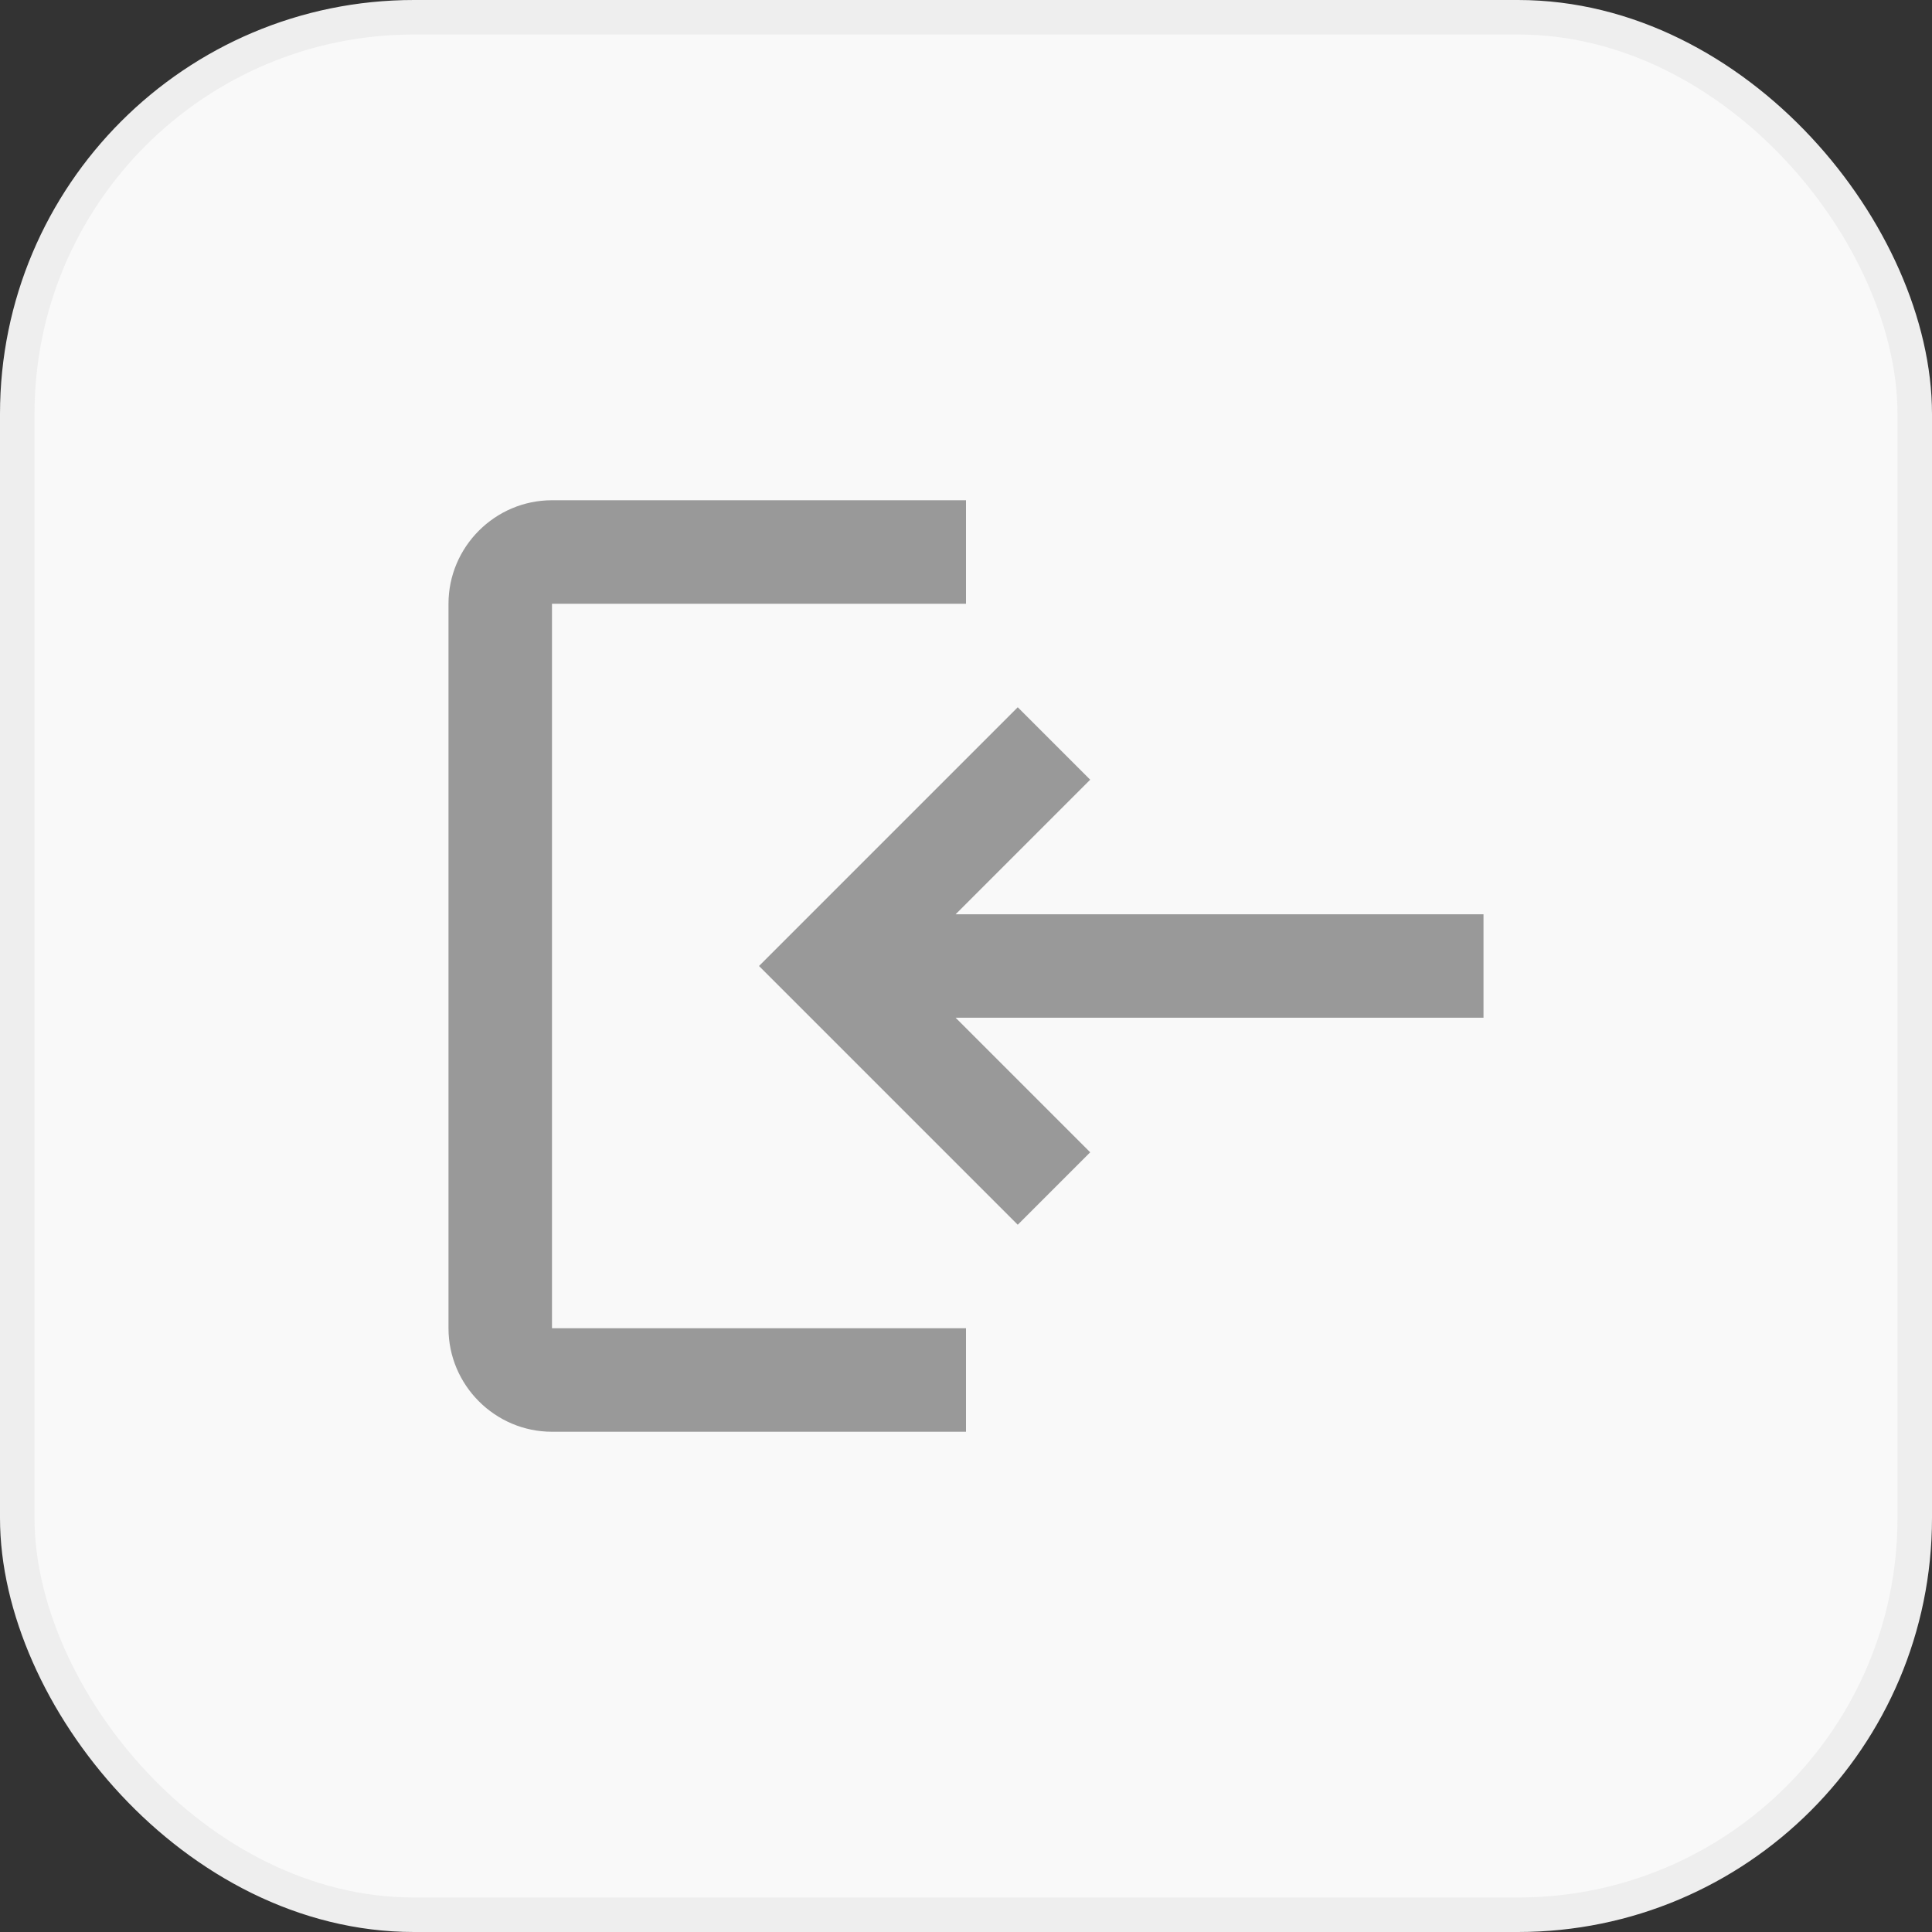 <svg width="28" height="28" viewBox="0 0 28 28" fill="none" xmlns="http://www.w3.org/2000/svg">
<rect x="0" y="0" width="28" height="28" fill="#333333" stroke="none"/>
<rect x="0.25" y="0.25" width="27.5" height="27.5" rx="5.75" fill="#F9F9F9"/>
<g clip-path="url(#clip0_4953_166)">
<path d="M14.75 17.75L15.8 16.7L13.85 14.75L21.5 14.75L21.5 13.25L13.85 13.25L15.8 11.3L14.75 10.25L11 14L14.75 17.75ZM8 8.75L14 8.75L14 7.25L8 7.25C7.175 7.25 6.5 7.925 6.5 8.75L6.5 19.25C6.5 20.075 7.175 20.75 8 20.75L14 20.75L14 19.25L8 19.25L8 8.75Z" fill="#999999"/>
</g>
<rect x="0.25" y="0.25" width="27.5" height="27.5" rx="5.75" stroke="#EEEEEE" stroke-width="0.5"/>
<defs>
<clipPath id="clip0_4953_166">
<rect width="18" height="18" fill="white" transform="translate(23 23) rotate(-180)"/>
</clipPath>
</defs>
</svg>
